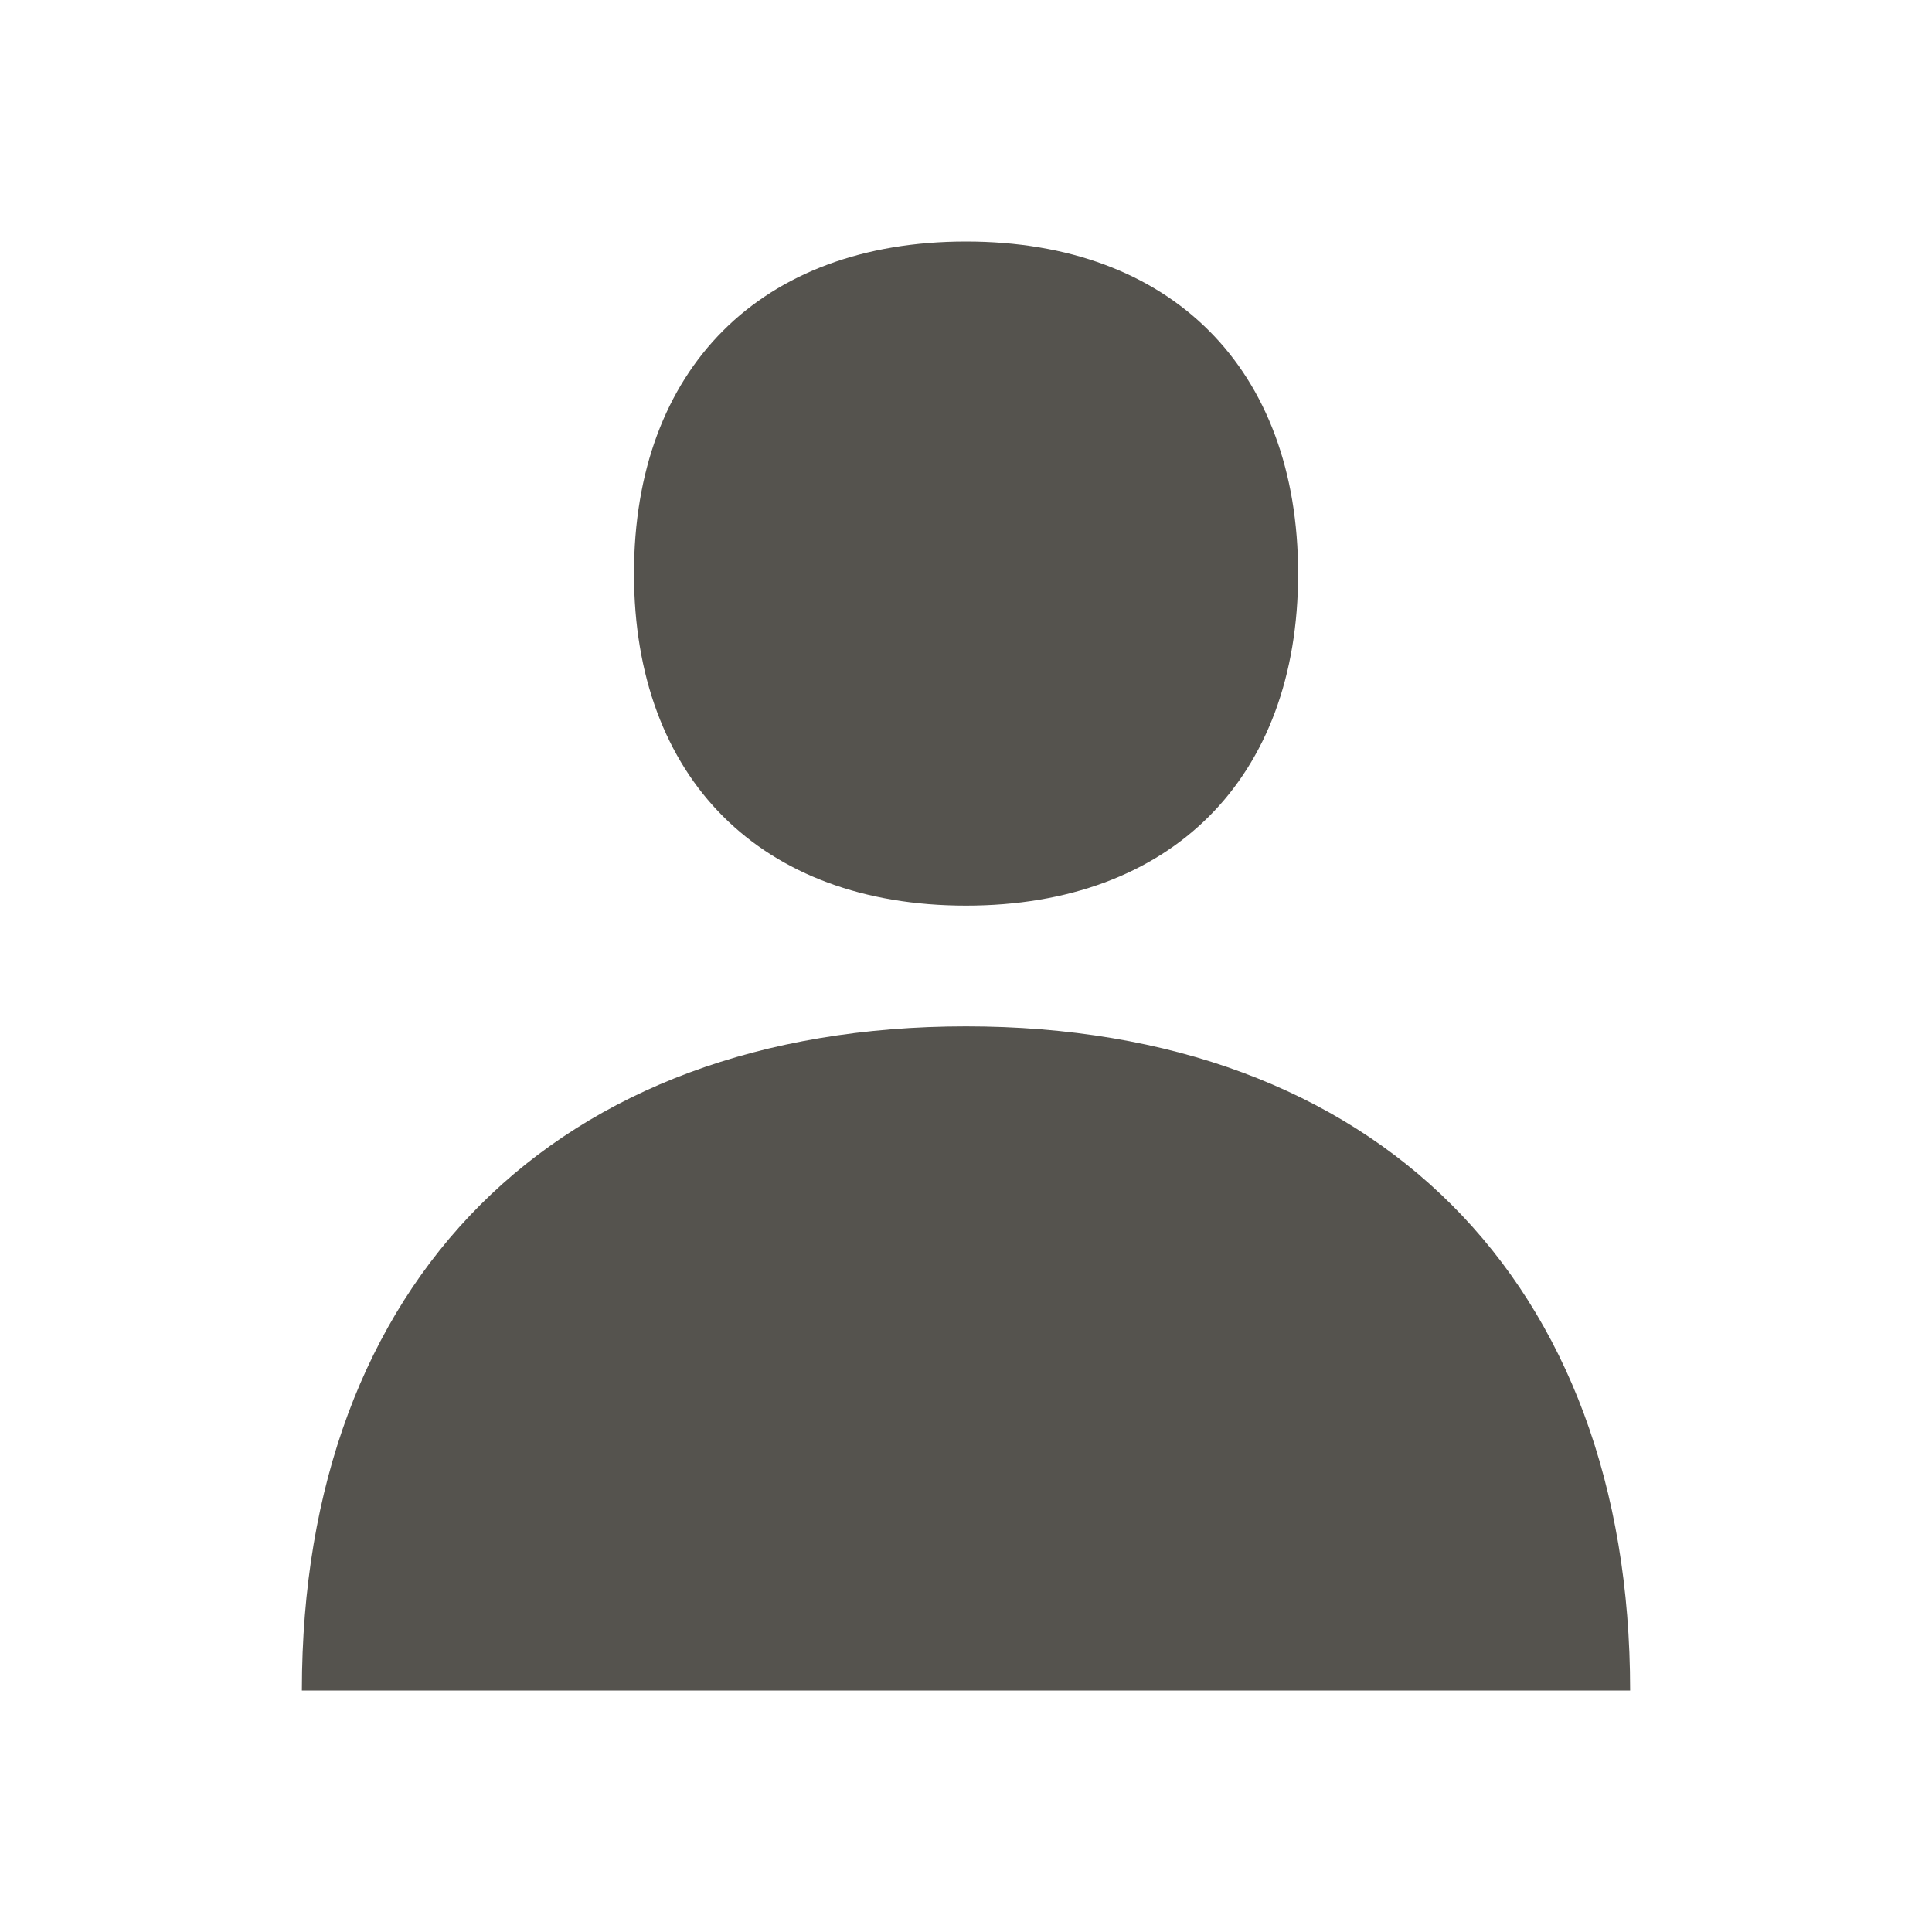 <svg xmlns="http://www.w3.org/2000/svg" viewBox="0 0 20 20" fill="#55534E"><path d="M6.563 5.938C6.563 3.816 7.877 2.5 10 2.5s3.438 1.316 3.438 3.438S12.122 9.375 10 9.375 6.563 8.059 6.563 5.938M10 10.625c-4.24 0-6.875 2.634-6.875 6.875h13.75c0-4.24-2.634-6.875-6.875-6.875" fill="#55534E"></path></svg>